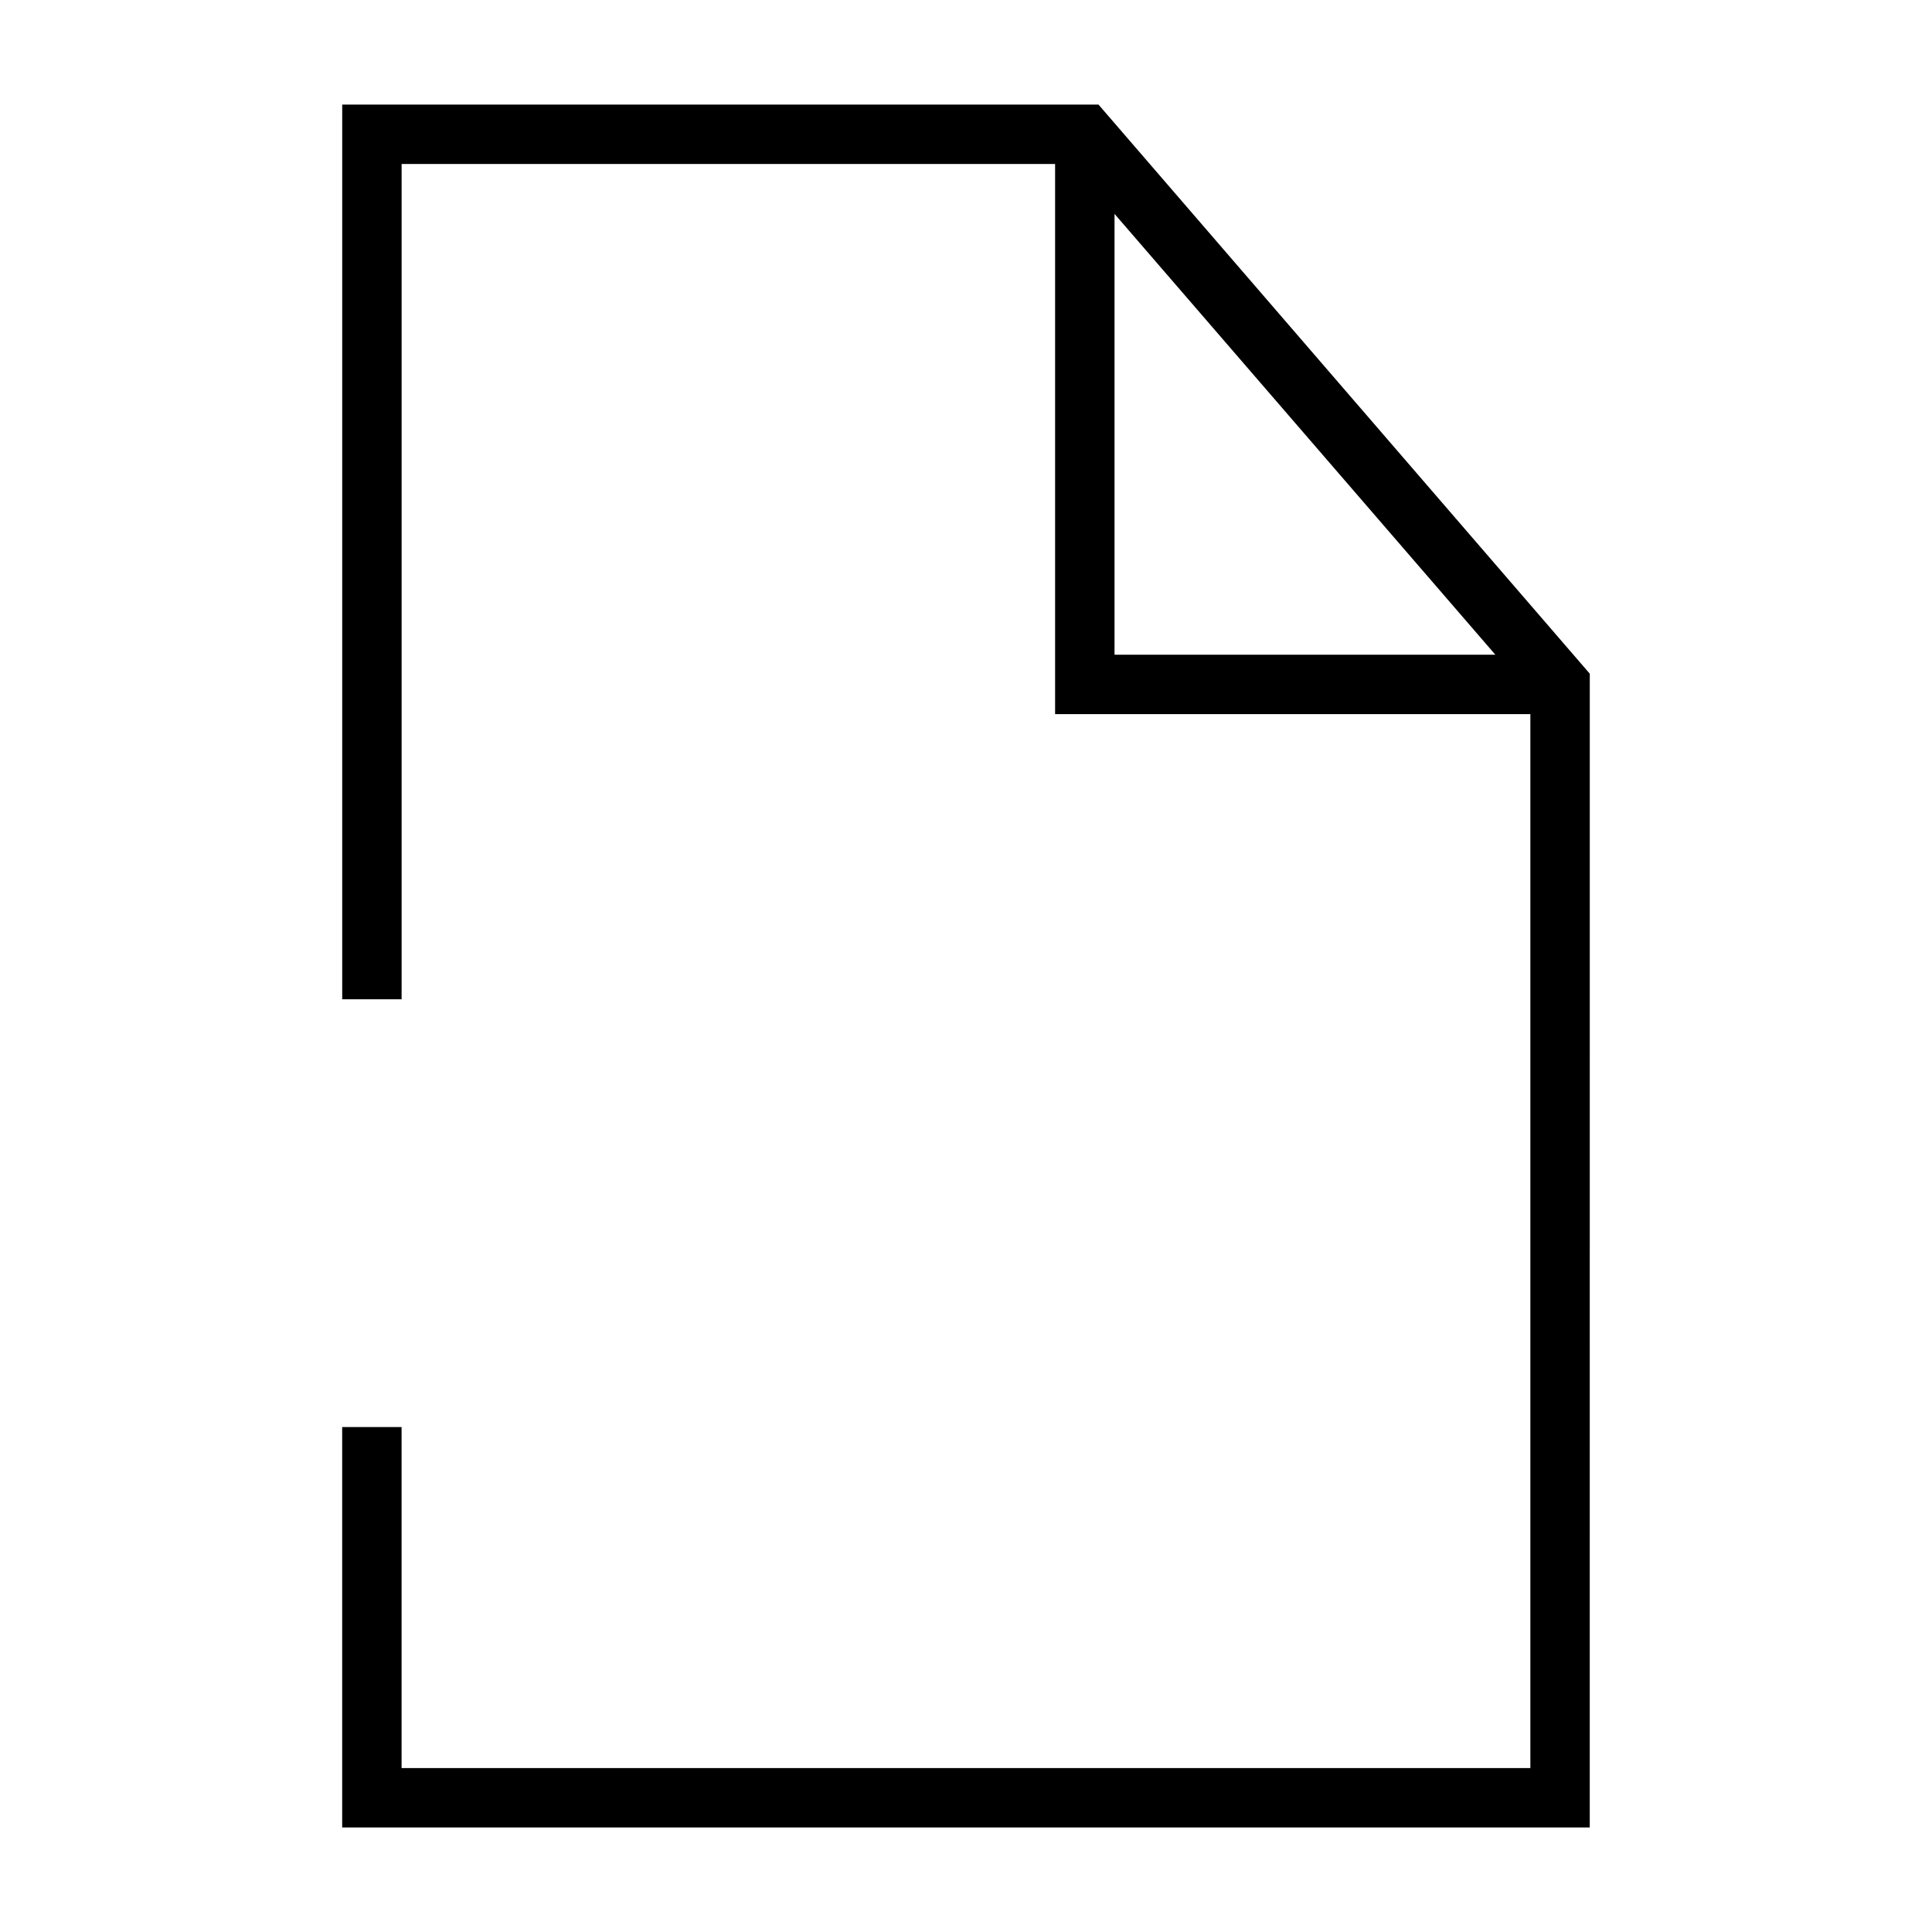 <?xml version="1.0" encoding="UTF-8"?>
<!-- Uploaded to: ICON Repo, www.svgrepo.com, Generator: ICON Repo Mixer Tools -->
<svg fill="#000000" width="800px" height="800px" version="1.1" viewBox="144 144 512 512" xmlns="http://www.w3.org/2000/svg">
 <path d="m565.31 322.54-130.2-150.83h-200.42v237.11h15.742v-221.36h173.18v145.79h125.95v279.3h-299.14v-90.371h-15.742v106.12h330.62zm-125.95-121.86 100.92 116.82h-100.92z"/>
</svg>